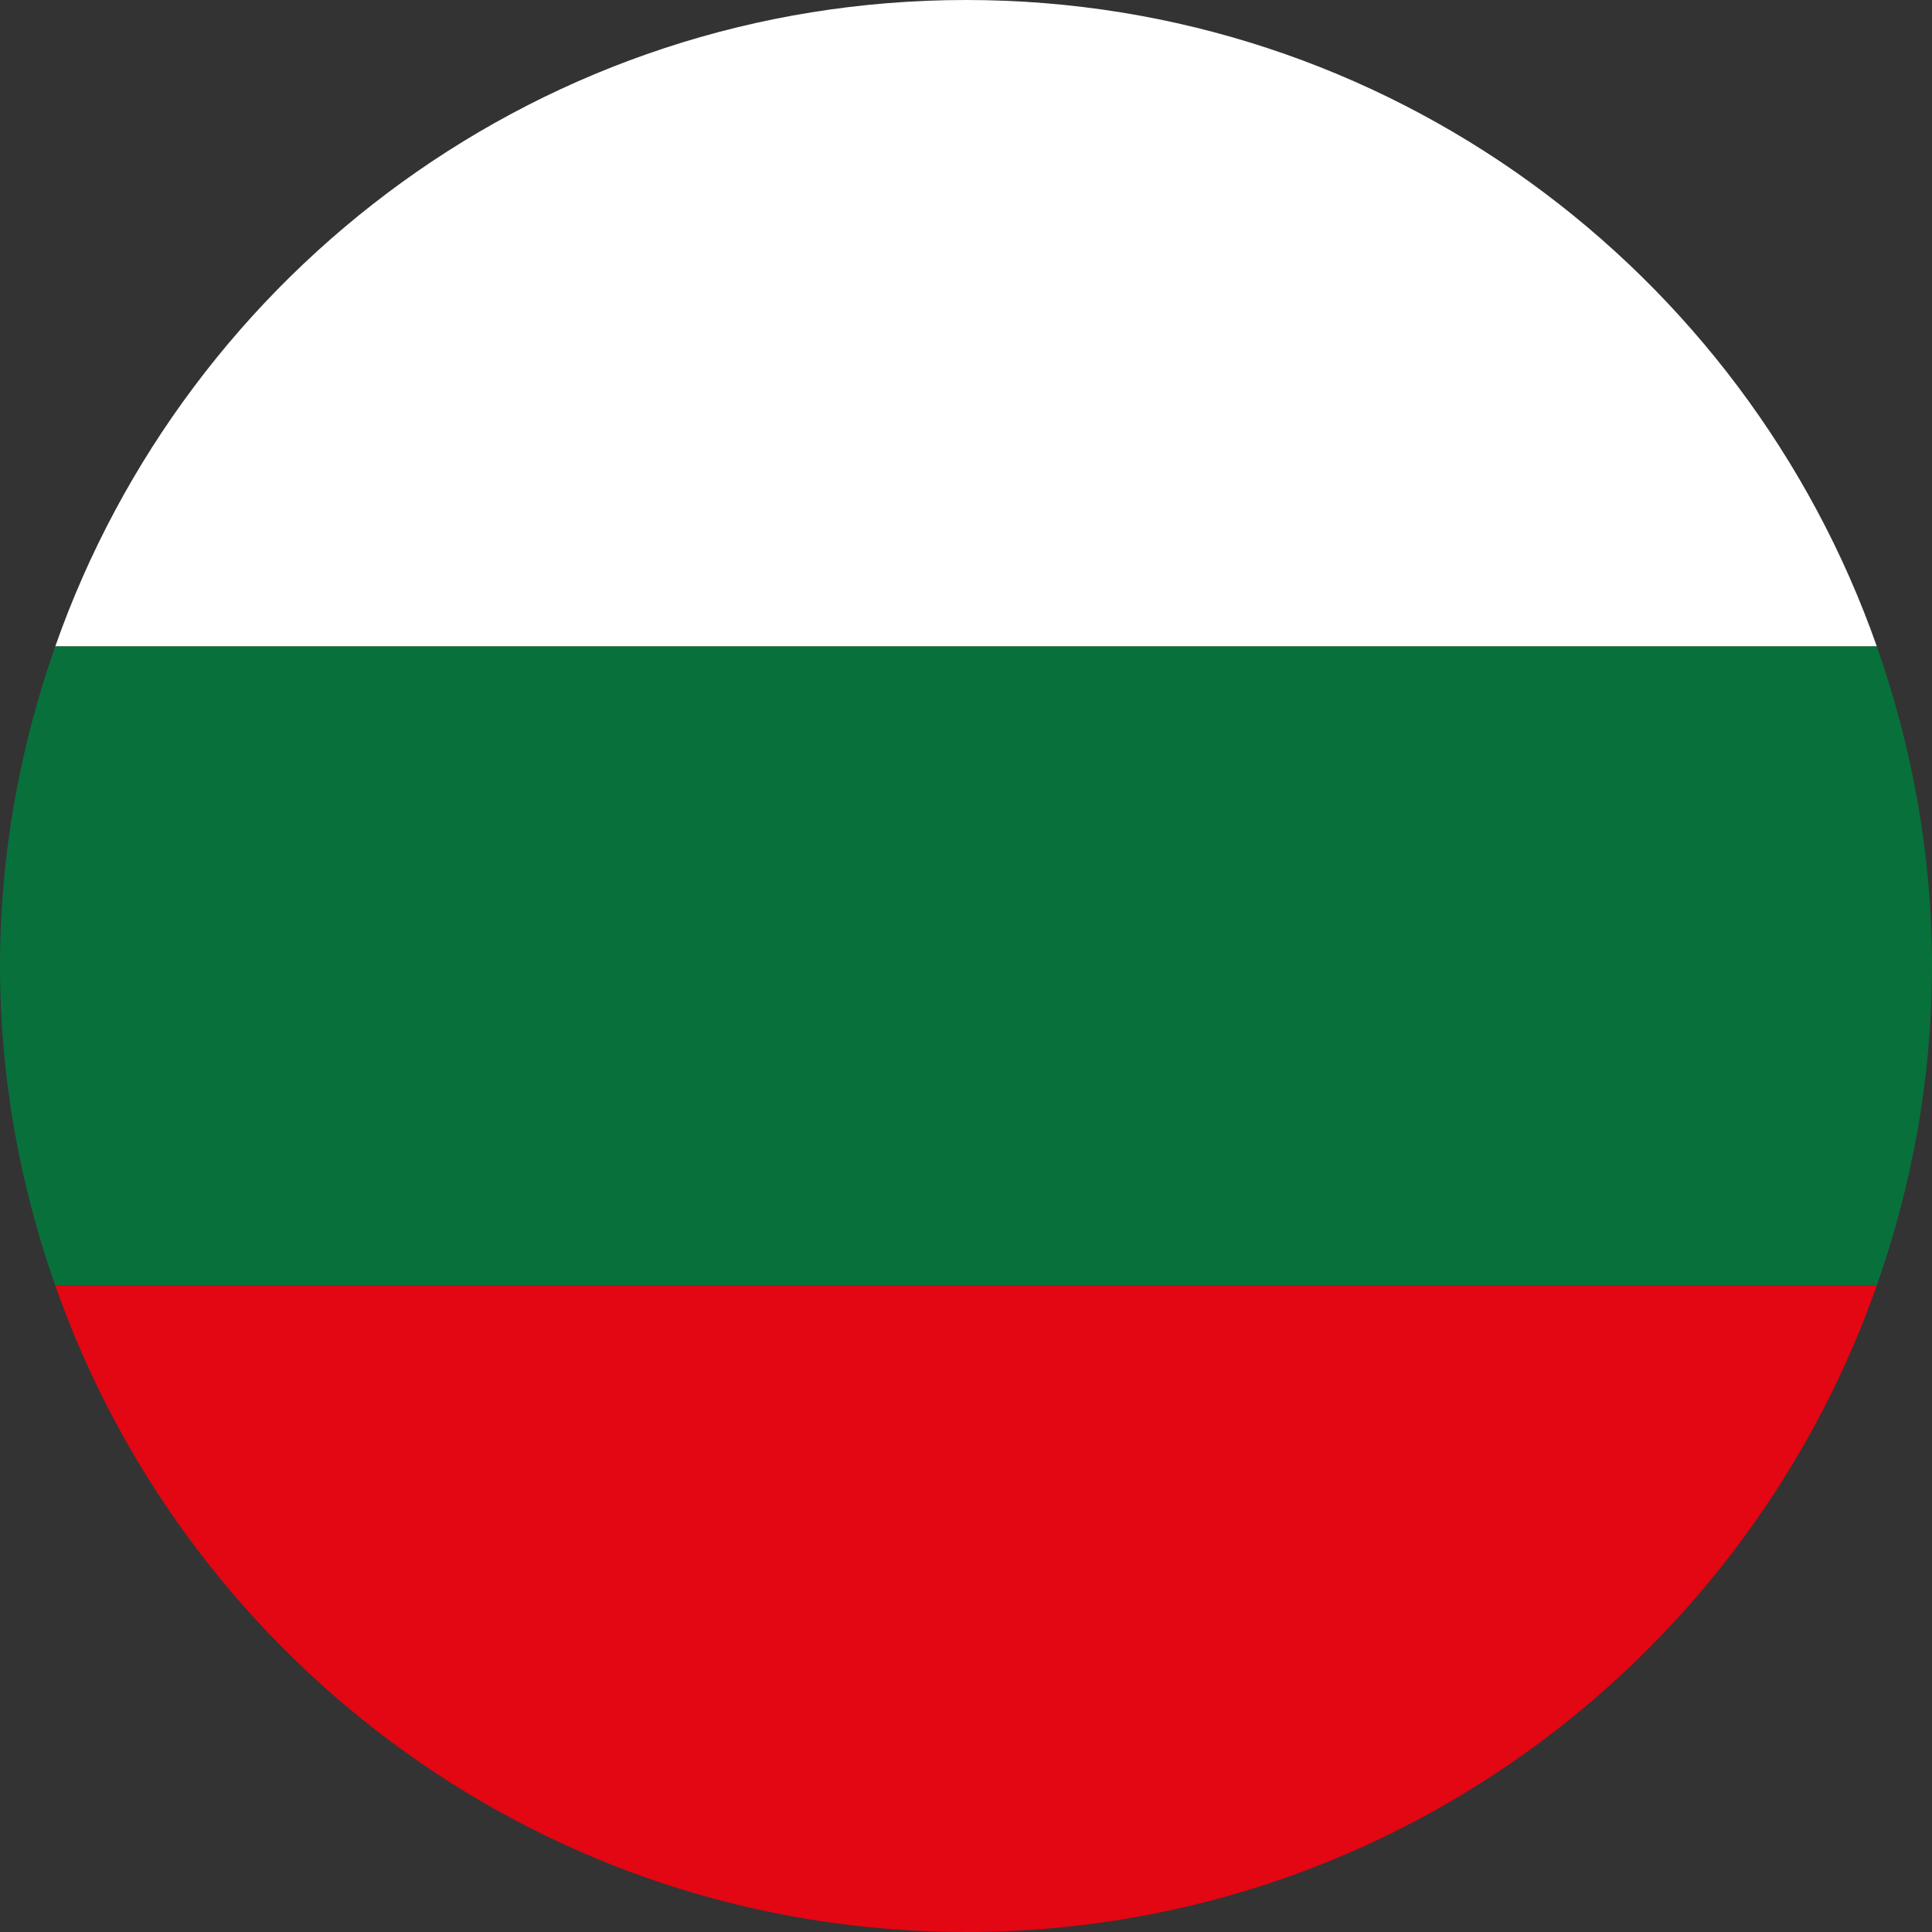 <svg width="64" height="64" viewBox="0 0 64 64" fill="none" xmlns="http://www.w3.org/2000/svg">
<rect x="0" y="0" width="64" height="64" fill="#333333" stroke="none"/>
<path d="M1.831 21.413H62.172C57.796 8.953 45.959 -9.53674e-06 32.003 -9.53674e-06C18.041 -9.53674e-06 6.204 8.953 1.831 21.413Z" fill="white"/>
<path d="M12.308 21.413H1.831C0.664 24.732 0 28.283 0 32C0 35.717 0.664 39.271 1.831 42.587H12.308H51.692H62.169C63.336 39.271 64 35.717 64 32C64 28.283 63.336 24.732 62.172 21.413H51.692H12.308Z" fill="#08703B"/>
<path d="M12.308 42.828H1.917C6.359 55.163 18.133 64 32 64C45.868 64 57.639 55.163 62.083 42.828H51.692H12.308Z" fill="#E30613"/>
<path d="M12.308 42.587H1.831C1.858 42.67 1.889 42.748 1.917 42.828H12.308H51.692H62.083C62.111 42.748 62.141 42.67 62.169 42.587H51.692H12.308Z" fill="#E30613"/>
</svg>
